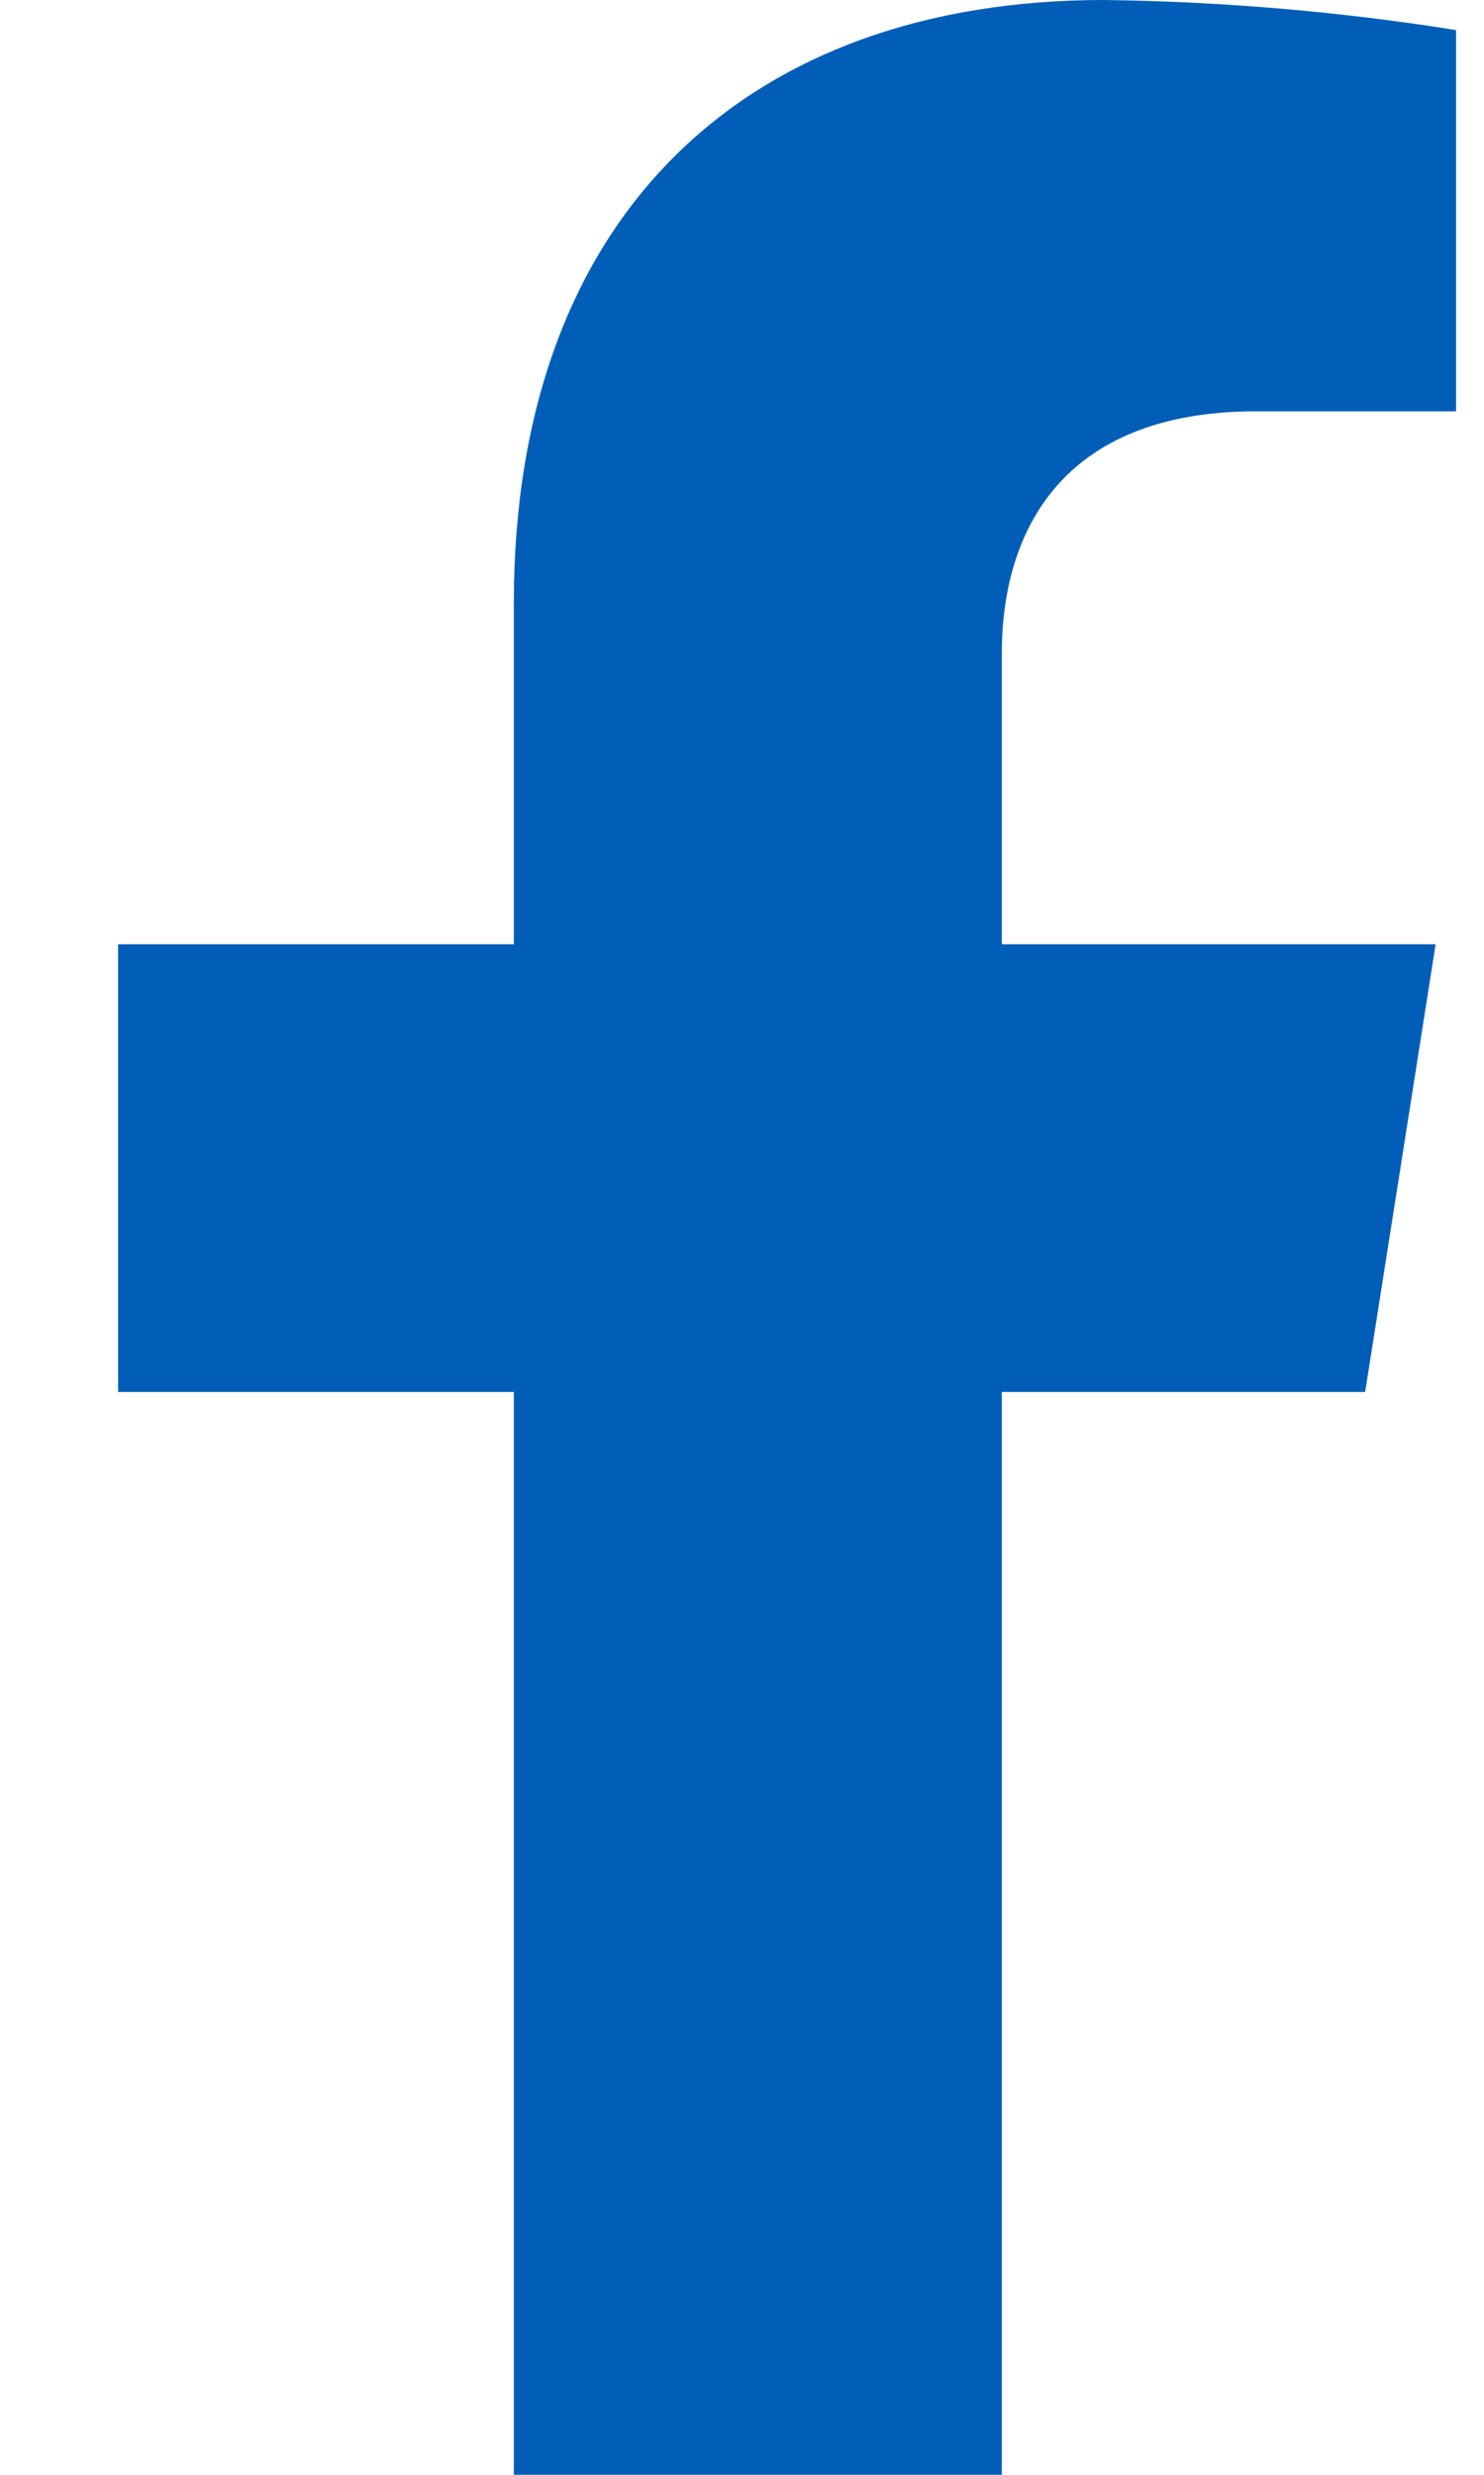 <svg width="12" height="20" viewBox="0 0 12 20" fill="none" xmlns="http://www.w3.org/2000/svg">
<path d="M11.039 11.249L11.609 7.631H8.101V5.28C8.101 4.291 8.591 3.324 10.157 3.324H11.774V0.243C10.832 0.093 9.881 0.012 8.927 0C6.04 0 4.155 1.735 4.155 4.873V7.631H0.955V11.249H4.155V20H8.101V11.249H11.039Z" fill="#005EB8"/>
</svg>
